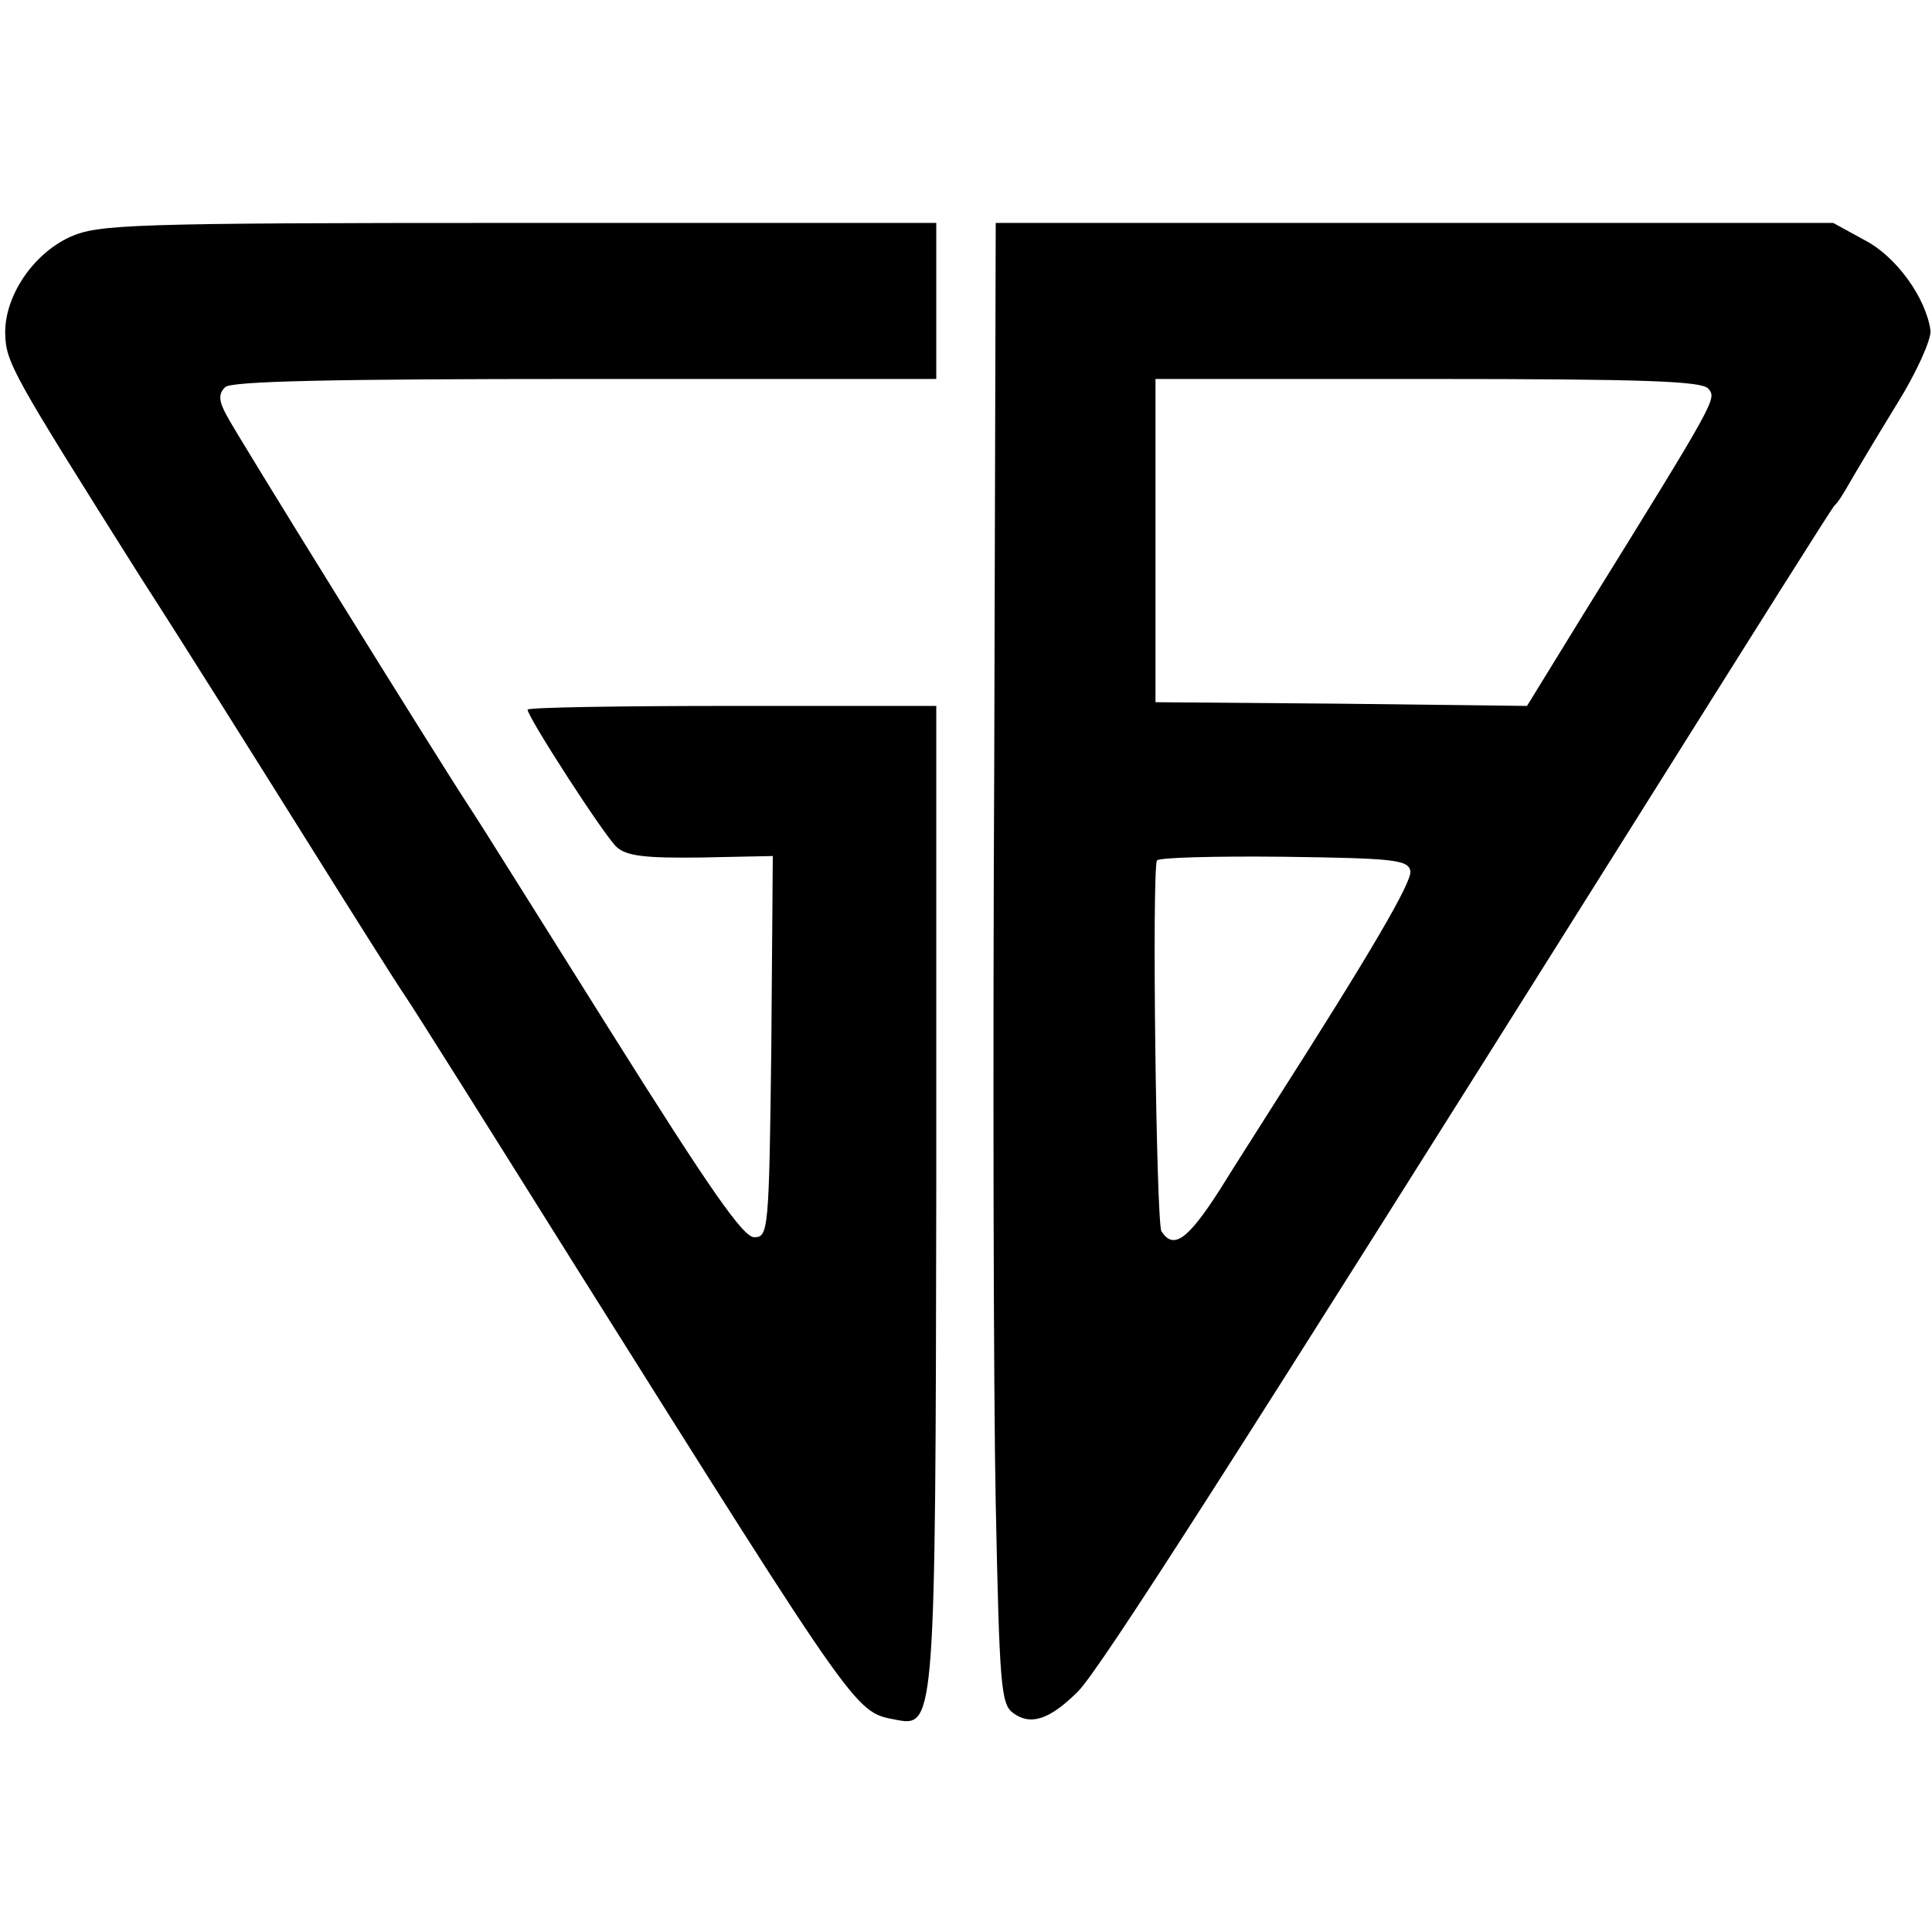 <?xml version="1.0" standalone="no"?>
<!DOCTYPE svg PUBLIC "-//W3C//DTD SVG 20010904//EN"
 "http://www.w3.org/TR/2001/REC-SVG-20010904/DTD/svg10.dtd">
<svg version="1.0" xmlns="http://www.w3.org/2000/svg"
 width="260pt" height="260pt" viewBox="0 0 260 260"
 preserveAspectRatio="xMidYMid meet">
<g transform="translate(0,260) scale(0.1,-0.1)"
fill="#000000" stroke="none">
<path d="M94 2281 c-50 -23 -88 -80 -87 -130 1 -39 9 -53 181 -326 60 -93 159
-251 221 -350 62 -99 123 -196 136 -215 13 -19 116 -183 230 -365 391 -622
375 -598 434 -610 49 -9 50 10 51 714 l0 651 -275 0 c-151 0 -275 -2 -275 -5
0 -10 104 -171 120 -185 13 -12 39 -15 113 -14 l97 2 -2 -257 c-3 -248 -4
-256 -23 -256 -15 0 -60 65 -192 275 -95 151 -181 289 -192 305 -47 72 -314
502 -326 526 -11 20 -11 29 -2 38 8 8 141 11 484 11 l473 0 0 105 0 105 -562
0 c-527 0 -566 -2 -604 -19z"/>
<path d="M1338 1573 c-2 -401 -1 -849 2 -996 5 -244 7 -270 23 -282 24 -18 50
-9 88 29 31 32 213 317 720 1124 206 328 294 468 298 472 4 3 12 16 20 30 8
14 36 61 63 105 27 43 47 88 46 100 -6 44 -46 100 -89 122 l-42 23 -564 0
-563 0 -2 -727z m961 504 c11 -14 14 -10 -169 -305 l-75 -122 -250 3 -250 2 0
218 0 217 366 0 c295 0 369 -3 378 -13z m-401 -649 c3 -14 -54 -111 -183 -313
-17 -27 -51 -80 -74 -117 -43 -67 -62 -80 -78 -55 -7 12 -13 485 -6 499 2 4
79 6 171 5 147 -2 167 -4 170 -19z"/>
</g>
</svg>
